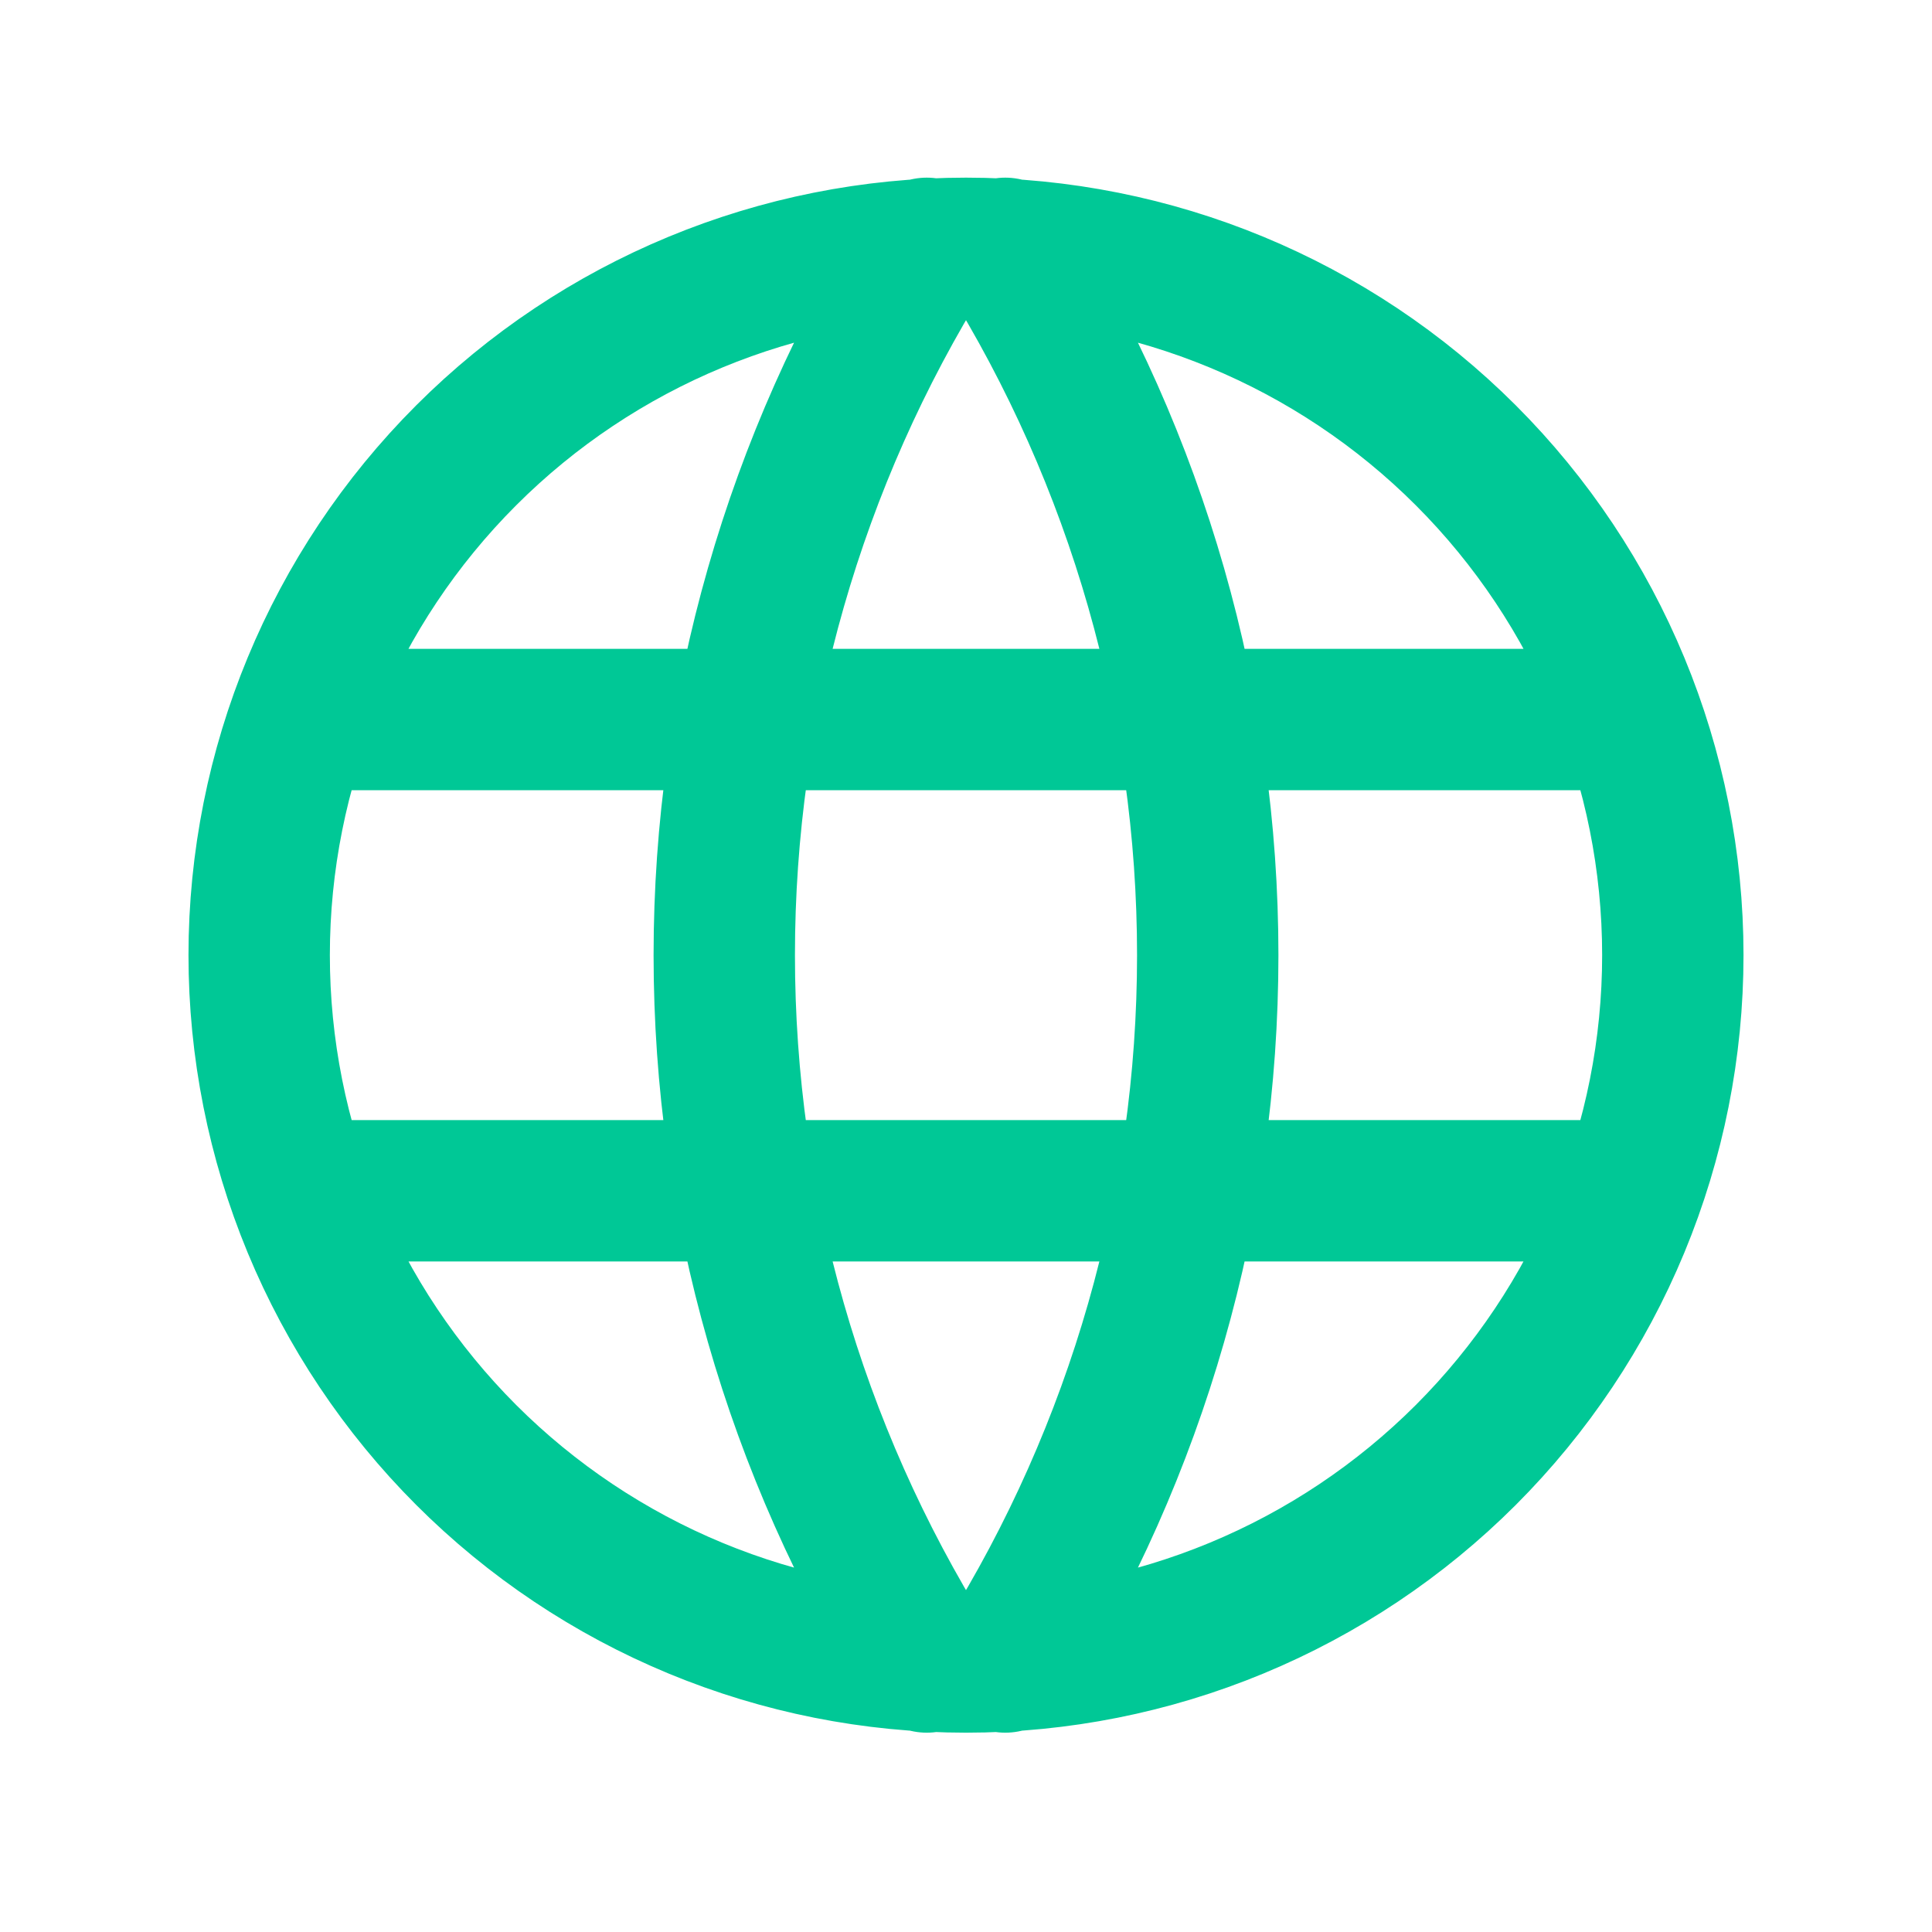 <svg width="41" height="41" viewBox="0 0 41 41" fill="none" xmlns="http://www.w3.org/2000/svg">
<path d="M6.5 15.27H34.5M6.5 25.27H34.5M19.667 5.27C16.859 9.769 15.37 14.966 15.37 20.27C15.37 25.573 16.859 30.77 19.667 35.27M21.333 5.27C24.141 9.769 25.63 14.966 25.63 20.27C25.63 25.573 24.141 30.77 21.333 35.27M5.5 20.27C5.5 22.239 5.888 24.19 6.642 26.01C7.396 27.83 8.501 29.483 9.893 30.876C11.286 32.269 12.94 33.374 14.76 34.128C16.58 34.882 18.53 35.27 20.5 35.27C22.47 35.27 24.42 34.882 26.24 34.128C28.06 33.374 29.714 32.269 31.107 30.876C32.499 29.483 33.604 27.83 34.358 26.01C35.112 24.19 35.5 22.239 35.5 20.27C35.5 16.291 33.92 12.476 31.107 9.663C28.294 6.85 24.478 5.27 20.5 5.27C16.522 5.27 12.706 6.85 9.893 9.663C7.08 12.476 5.5 16.291 5.5 20.27Z" stroke="#00C896" stroke-width="3" stroke-linecap="round" stroke-linejoin="round"/>
</svg>

